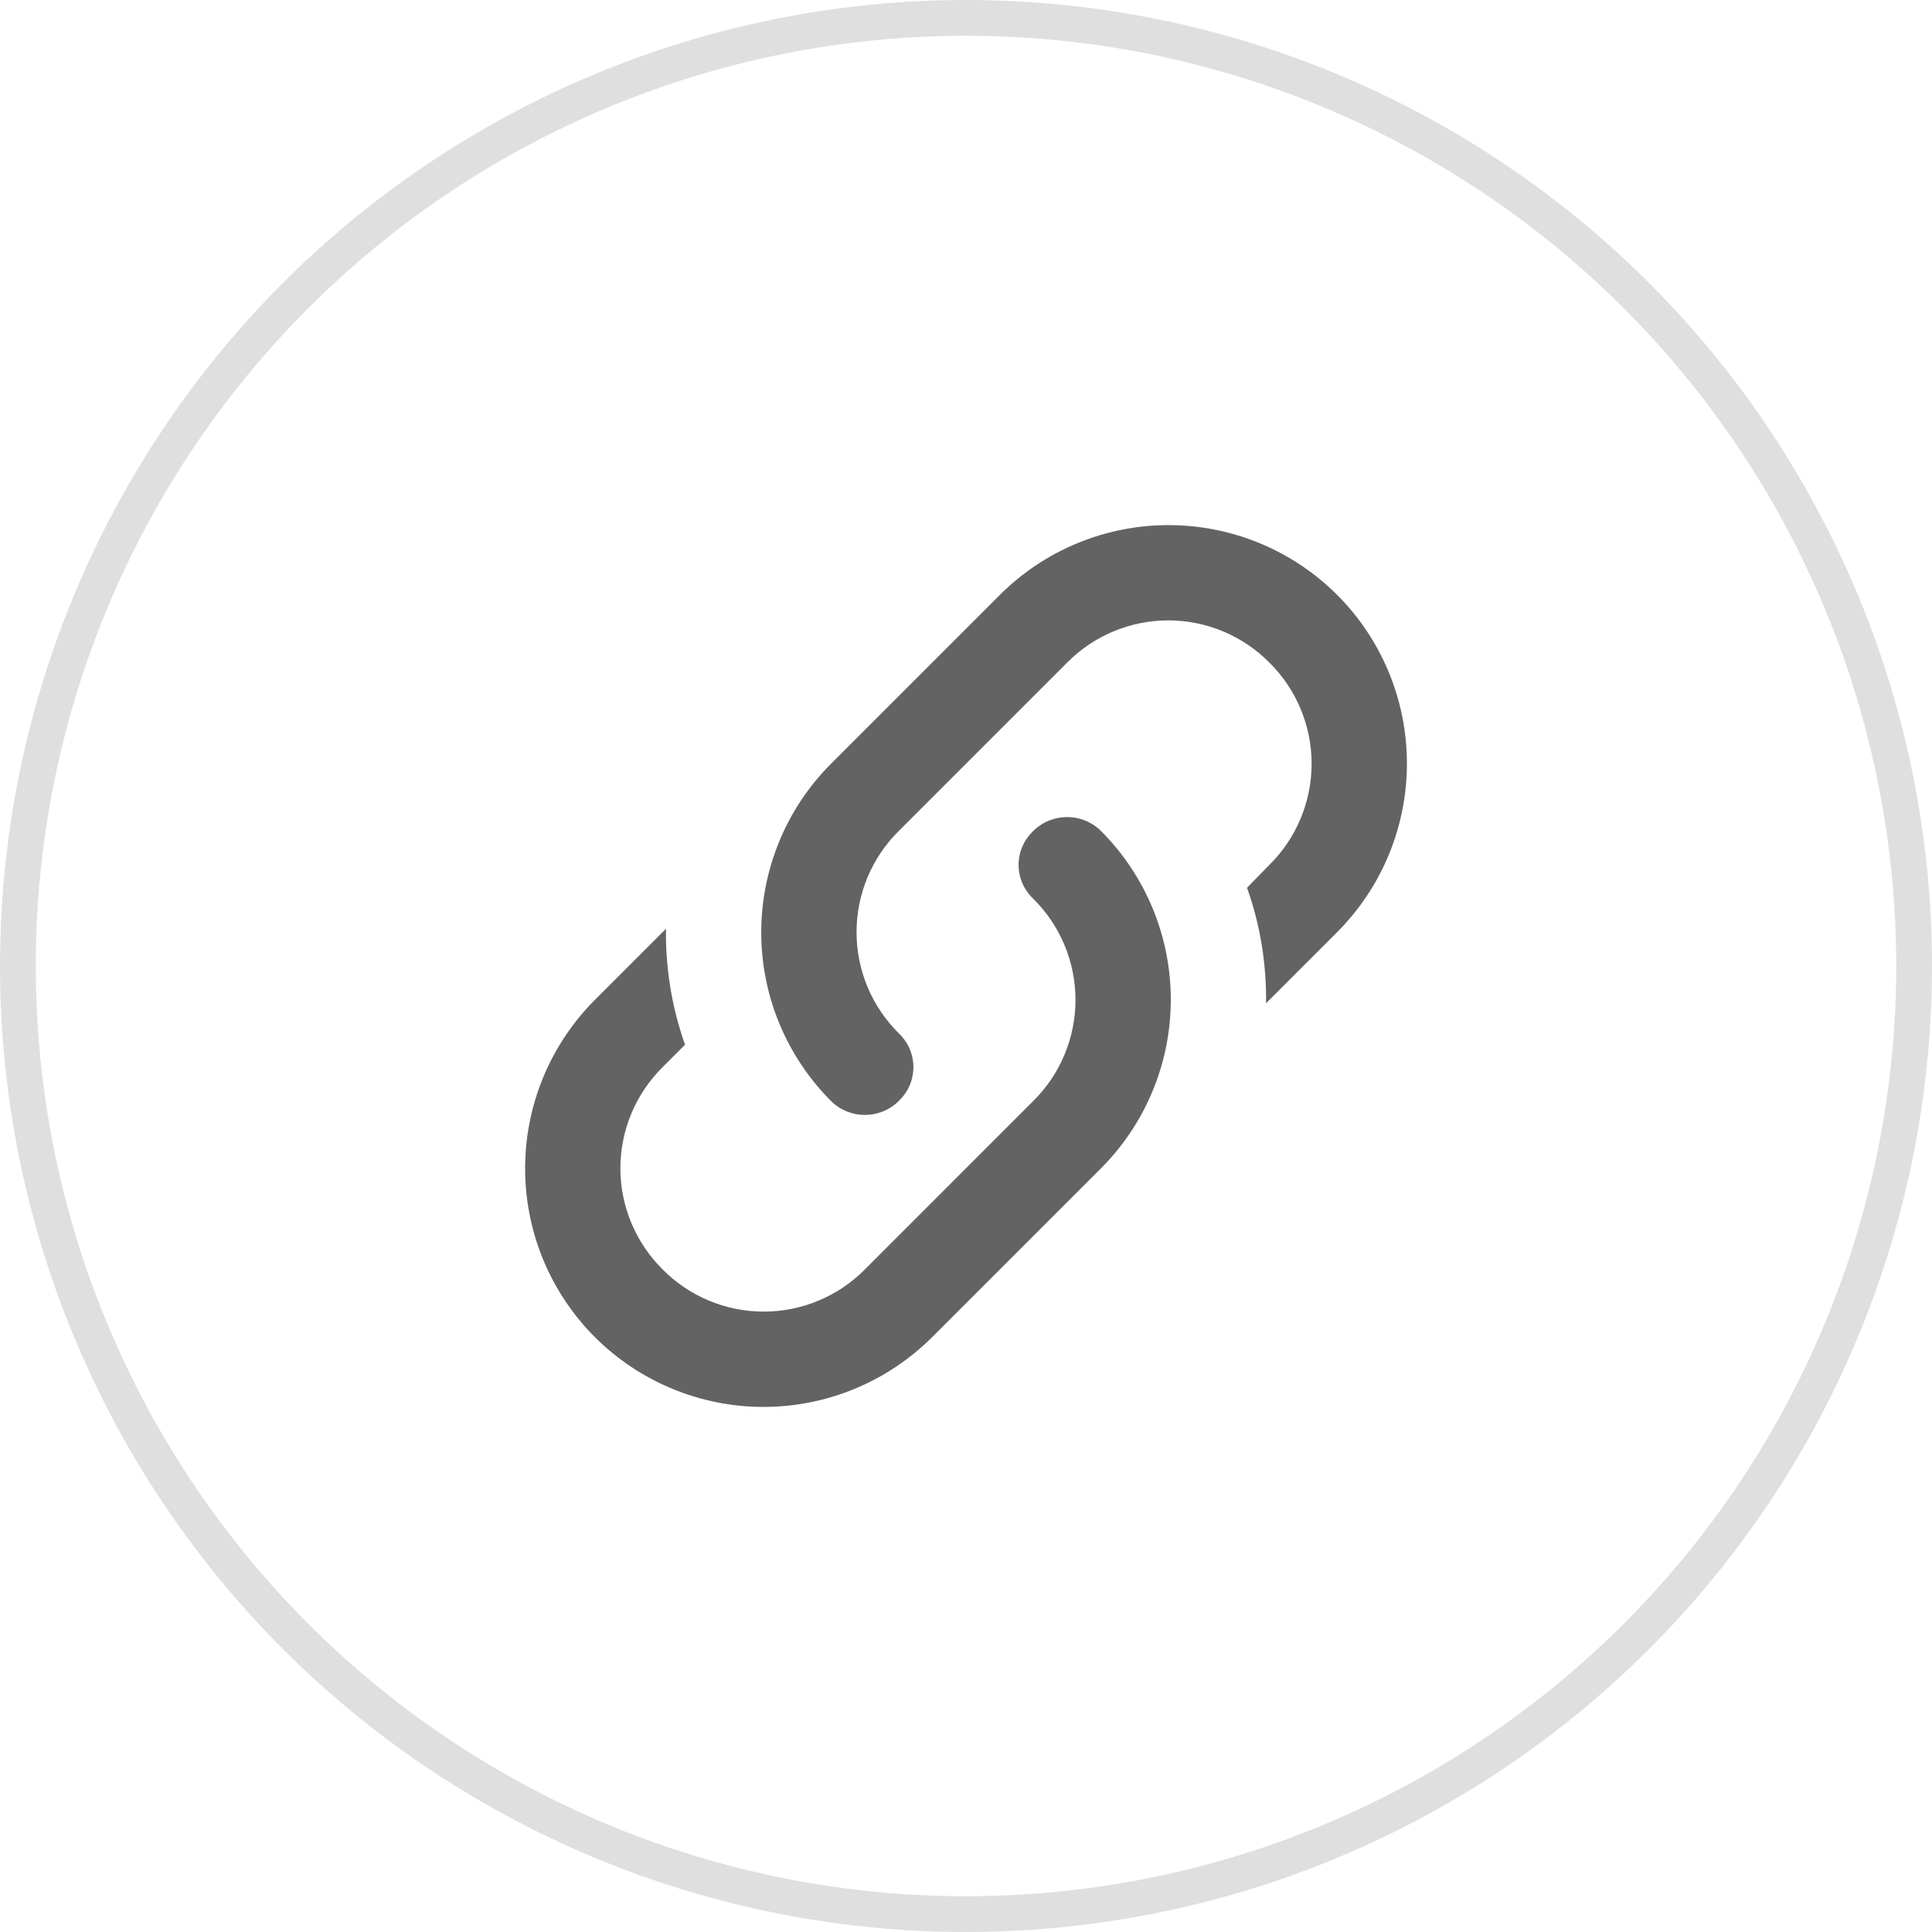 <svg width="54" height="54" viewBox="0 0 54 54" fill="none" xmlns="http://www.w3.org/2000/svg">
<circle cx="27" cy="27" r="26.5" stroke="#DFDFDF"/>
<path d="M25.12 28.88C25.667 29.4 25.667 30.253 25.12 30.773C24.6 31.293 23.747 31.293 23.227 30.773C21.978 29.523 21.277 27.828 21.277 26.06C21.277 24.293 21.978 22.598 23.227 21.347L27.947 16.627C29.198 15.378 30.893 14.677 32.66 14.677C34.428 14.677 36.123 15.378 37.374 16.627C38.623 17.878 39.324 19.573 39.324 21.34C39.324 23.108 38.623 24.803 37.374 26.053L35.387 28.04C35.4 26.947 35.227 25.853 34.854 24.813L35.48 24.173C35.854 23.804 36.151 23.363 36.353 22.878C36.556 22.393 36.66 21.872 36.66 21.347C36.66 20.821 36.556 20.3 36.353 19.815C36.151 19.33 35.854 18.89 35.48 18.52C35.111 18.146 34.67 17.85 34.185 17.647C33.7 17.445 33.179 17.34 32.654 17.34C32.128 17.34 31.607 17.445 31.122 17.647C30.637 17.85 30.197 18.146 29.827 18.52L25.12 23.227C24.747 23.596 24.45 24.037 24.247 24.522C24.045 25.007 23.941 25.528 23.941 26.053C23.941 26.579 24.045 27.1 24.247 27.585C24.45 28.07 24.747 28.51 25.12 28.88ZM28.88 23.227C29.4 22.707 30.254 22.707 30.774 23.227C32.023 24.477 32.724 26.173 32.724 27.94C32.724 29.707 32.023 31.403 30.774 32.653L26.054 37.373C24.803 38.622 23.108 39.324 21.34 39.324C19.573 39.324 17.878 38.622 16.627 37.373C15.378 36.123 14.677 34.428 14.677 32.66C14.677 30.893 15.378 29.198 16.627 27.947L18.614 25.96C18.6 27.053 18.774 28.147 19.147 29.2L18.52 29.827C18.147 30.197 17.85 30.637 17.647 31.122C17.445 31.607 17.34 32.128 17.34 32.653C17.34 33.179 17.445 33.7 17.647 34.185C17.85 34.67 18.147 35.11 18.52 35.48C18.89 35.854 19.33 36.151 19.816 36.353C20.301 36.556 20.821 36.66 21.347 36.66C21.873 36.66 22.393 36.556 22.878 36.353C23.364 36.151 23.804 35.854 24.174 35.48L28.88 30.773C29.254 30.404 29.551 29.963 29.753 29.478C29.956 28.993 30.06 28.473 30.06 27.947C30.06 27.421 29.956 26.901 29.753 26.415C29.551 25.93 29.254 25.49 28.88 25.12C28.751 24.999 28.648 24.852 28.577 24.689C28.506 24.526 28.47 24.351 28.47 24.173C28.47 23.996 28.506 23.82 28.577 23.658C28.648 23.495 28.751 23.348 28.88 23.227Z" fill="#636363"/>
</svg>
